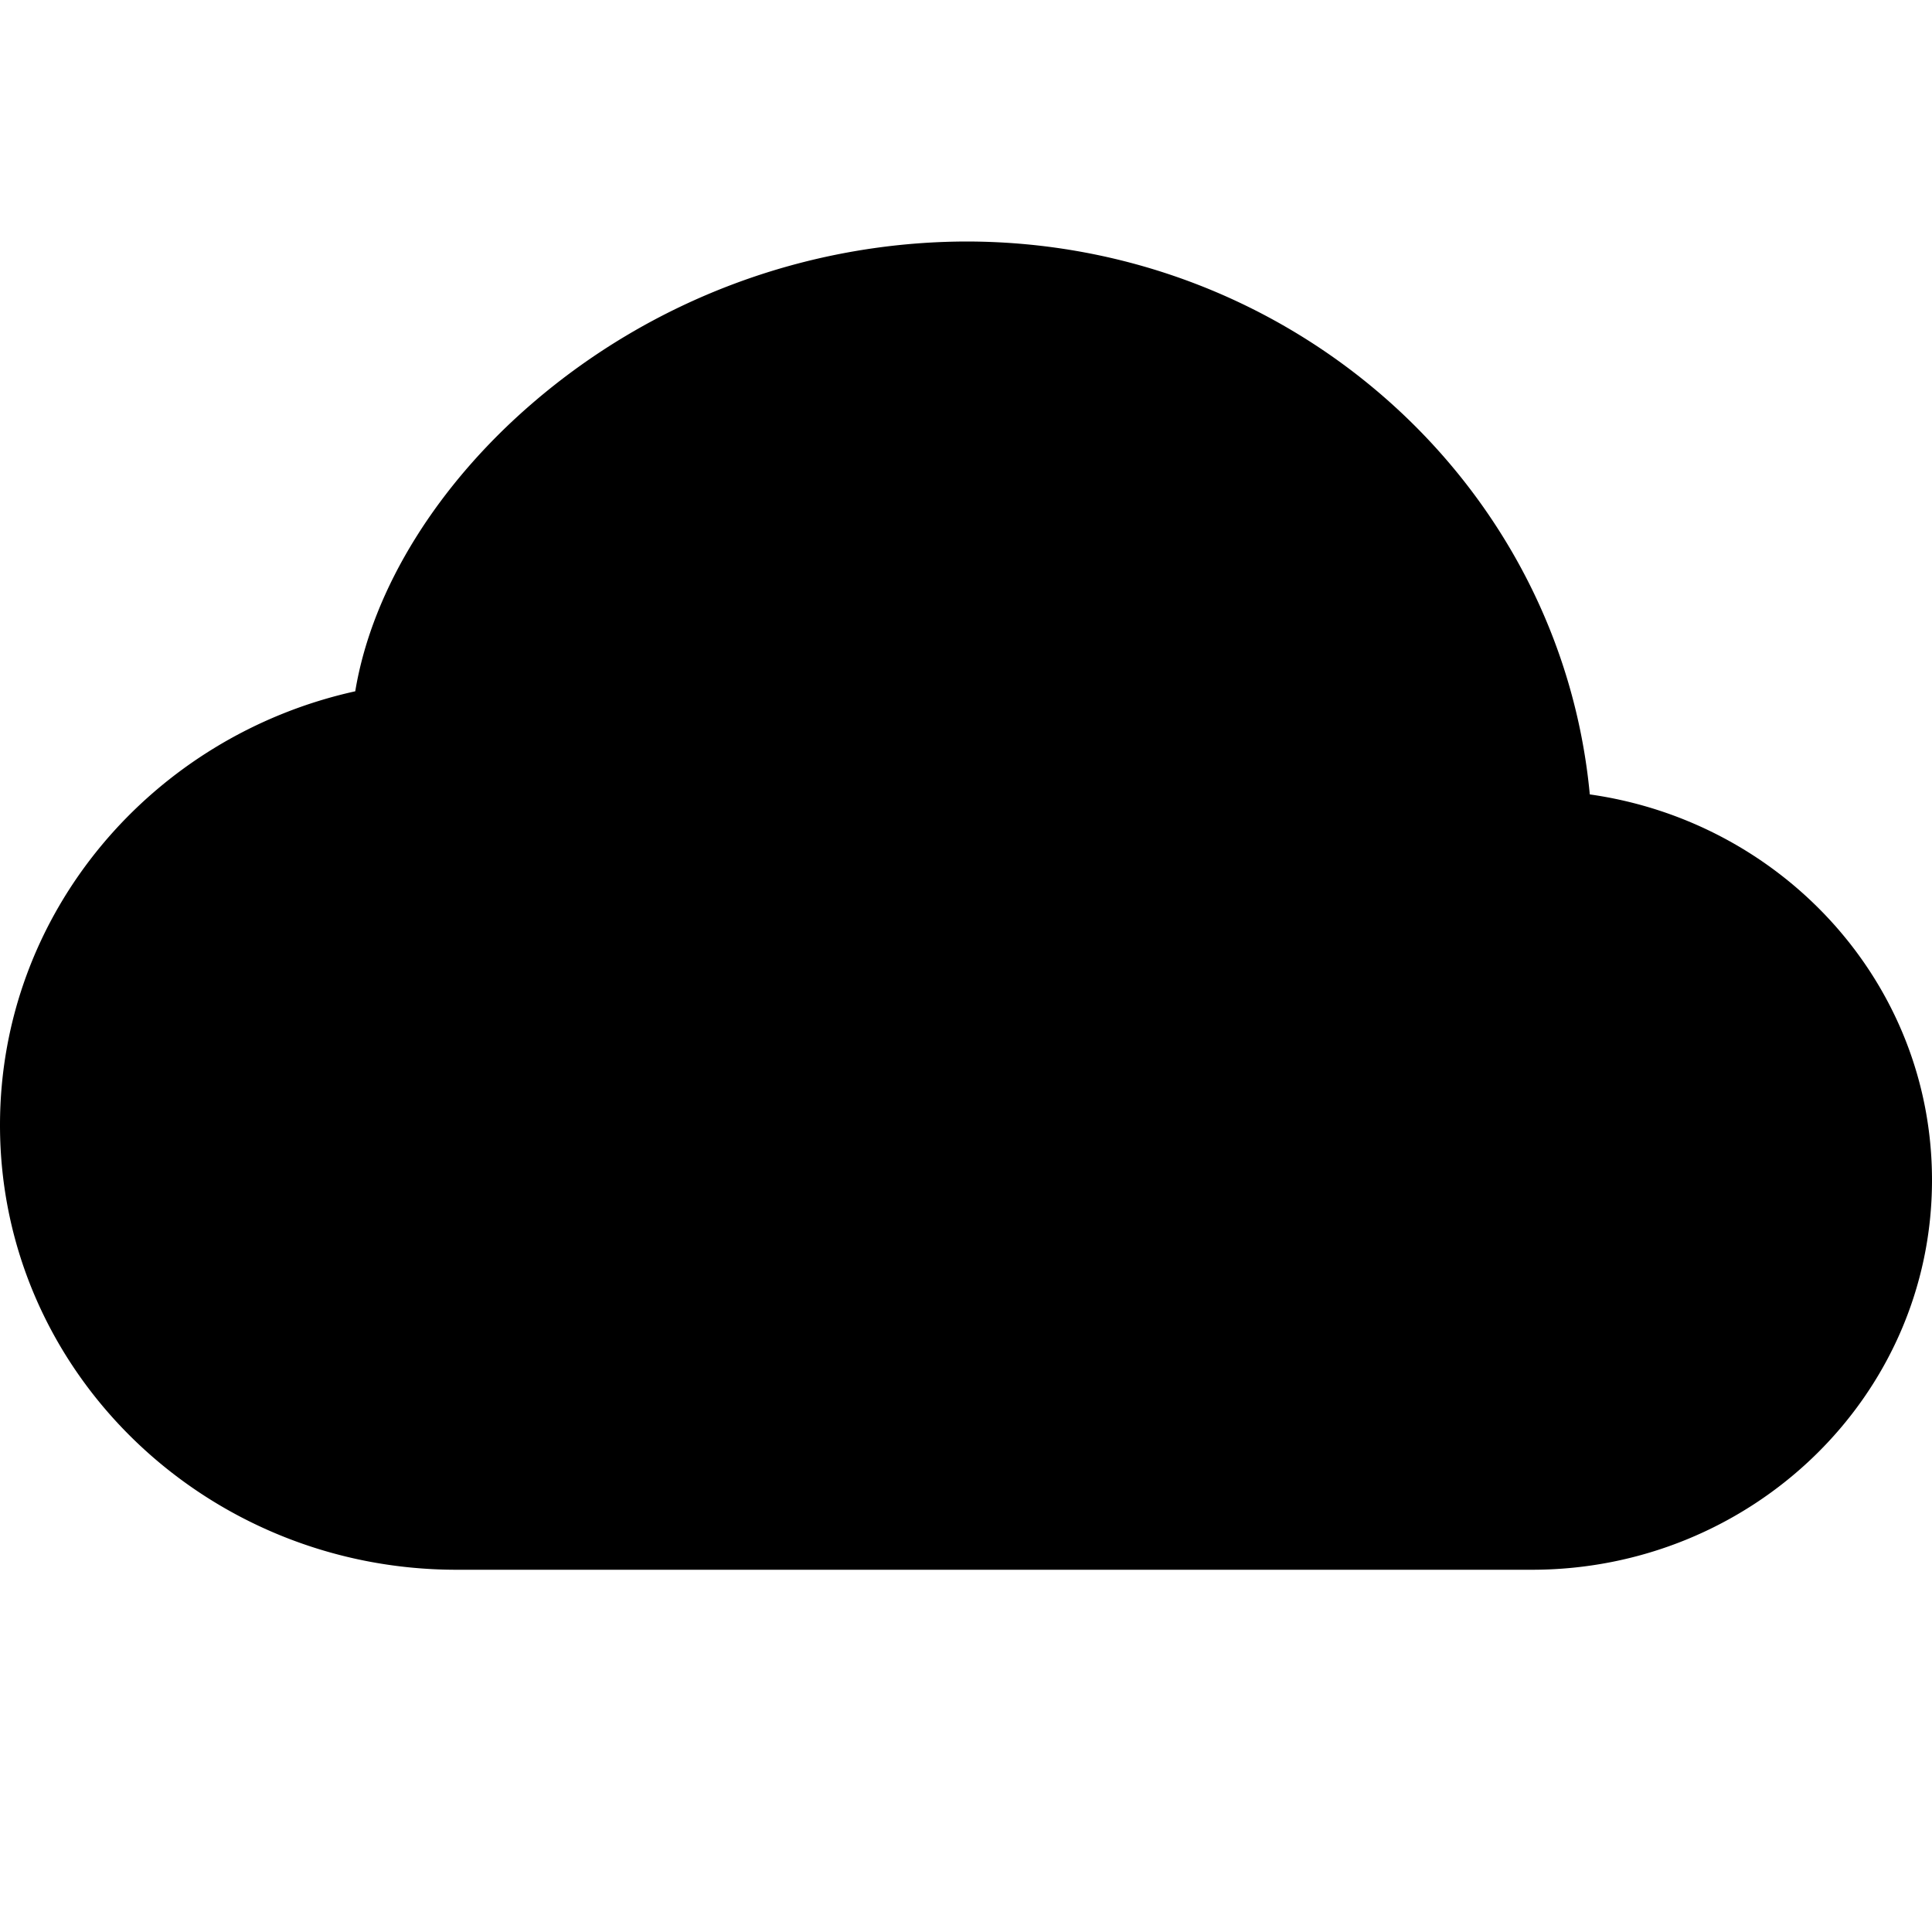 <svg height="100%" width="100%" xmlns="http://www.w3.org/2000/svg" classname="w-6 h-6" viewBox="0 0 512 512" fill="currentColor">
              <path fill="currentColor" strokelinecap="round" strokelinejoin="round" d="M140.992 106.944A176.96 176.96 0 0 1 256 64c86.08 0 157.536 64 165.312 146.528C472.256 217.728 512 260.384 512 312.736 512 370.208 464.064 416 405.984 416H120.992C54.656 416 0 363.712 0 298.176c0 -56.416 40.512 -103.136 94.144 -114.976 4.576 -27.616 22.336 -55.136 46.848 -76.256z"></path></svg>